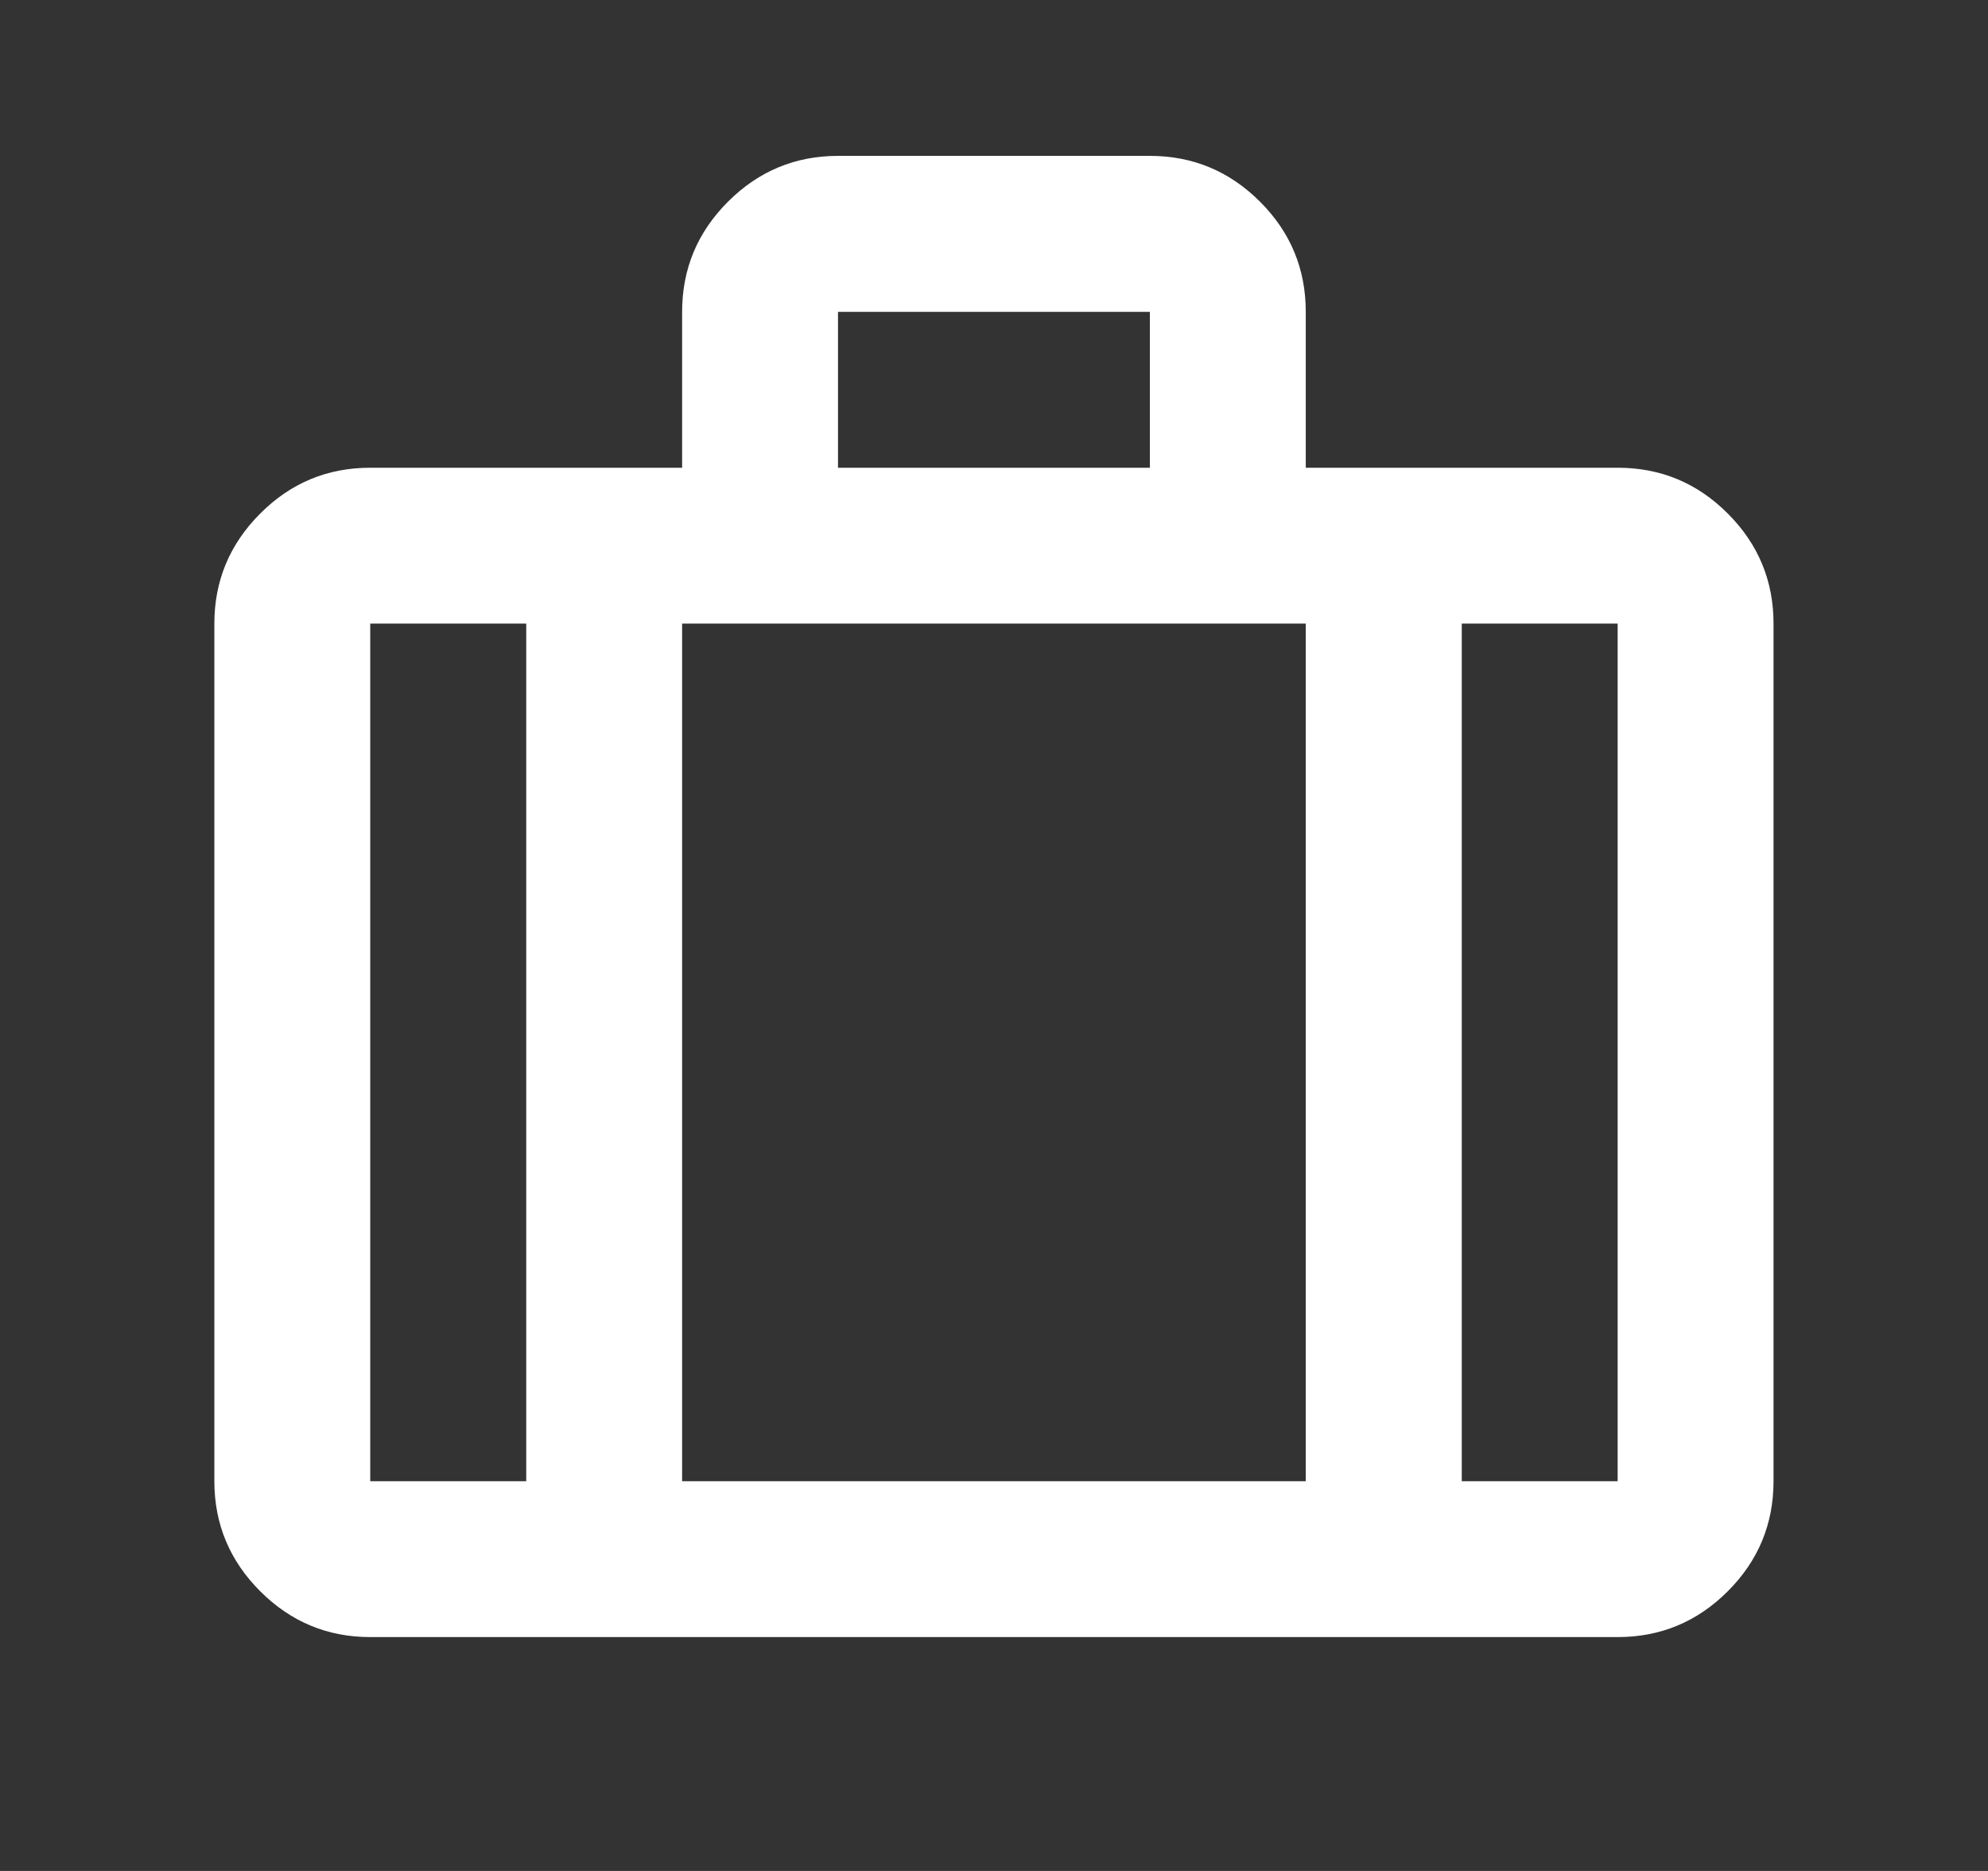 <svg width="17" height="16" viewBox="0 0 17 16" fill="none" xmlns="http://www.w3.org/2000/svg">
<rect x="0" y="0" width="17" height="16" fill="#333333" stroke="none"/>
<mask id="mask0_3495_3150" style="mask-type:alpha" maskUnits="userSpaceOnUse" x="0" y="0" width="17" height="16">
<rect x="0.5" width="16" height="16" fill="#D9D9D9"/>
</mask>
<g mask="url(#mask0_3495_3150)">
<path d="M3.166 14C2.8 14 2.486 13.869 2.225 13.608C1.964 13.347 1.833 13.033 1.833 12.667V5.333C1.833 4.967 1.964 4.653 2.225 4.392C2.486 4.13 2.8 4 3.166 4H5.833V2.667C5.833 2.3 5.964 1.986 6.225 1.725C6.486 1.464 6.8 1.333 7.166 1.333H9.833C10.2 1.333 10.514 1.464 10.775 1.725C11.036 1.986 11.166 2.3 11.166 2.667V4H13.833C14.2 4 14.514 4.13 14.775 4.392C15.036 4.653 15.166 4.967 15.166 5.333V12.667C15.166 13.033 15.036 13.347 14.775 13.608C14.514 13.869 14.2 14 13.833 14H3.166ZM7.166 4H9.833V2.667H7.166V4ZM4.5 5.333H3.166V12.667H4.5V5.333ZM11.166 12.667V5.333H5.833V12.667H11.166ZM12.5 5.333V12.667H13.833V5.333H12.5Z" fill="white"/>
</g>
</svg>
